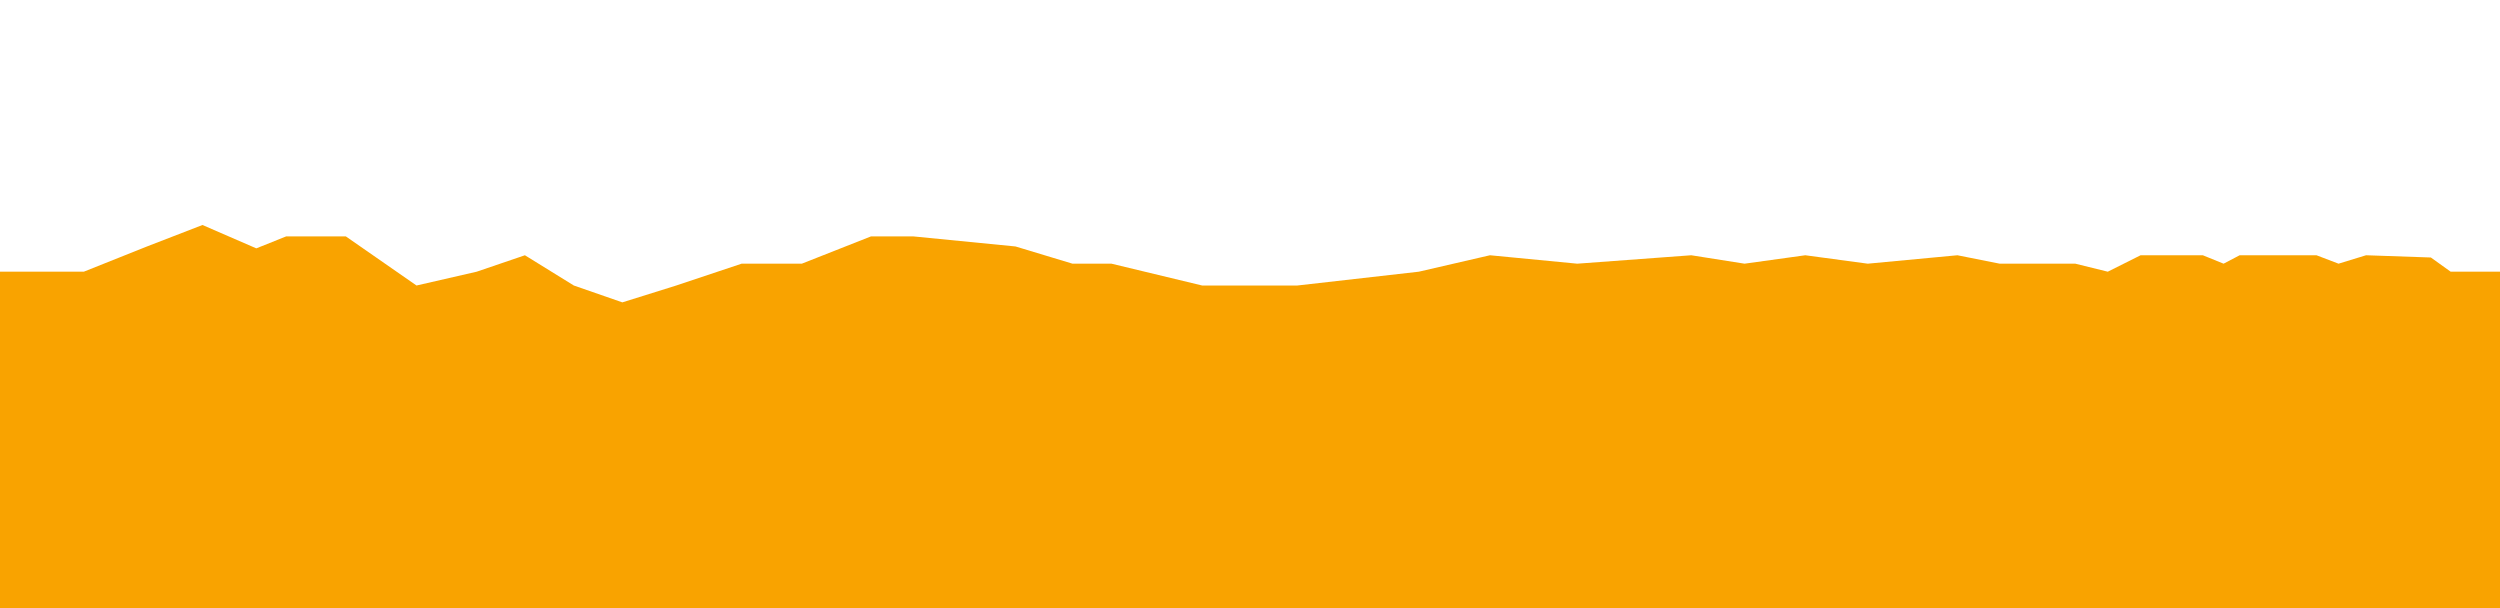 <?xml version="1.0" encoding="UTF-8"?>
<svg width="600px" height="146px" preserveAspectRadio="none" viewBox="0 0 600 146" version="1.1" xmlns="http://www.w3.org/2000/svg" xmlns:xlink="http://www.w3.org/1999/xlink">
    <title>etapa_18</title>
    <g id="etapa_18" stroke="none" stroke-width="1" fill="none" fill-rule="evenodd">
        <polygon id="Path-18-Copy" fill="#F9A300" points="0 65.207 7.32 65.207 20.115 65.207 35.282 59.151 48.593 54 61.51 59.604 68.694 56.73 82.993 56.73 99.962 68.523 114.412 65.207 125.981 61.262 137.72 68.523 149.363 72.568 162.298 68.523 177.979 63.284 192.438 63.284 209.05 56.73 219.132 56.73 243.721 59.151 257.399 63.284 266.76 63.284 288.52 68.523 311.348 68.523 340.517 65.207 357.591 61.262 378.543 63.284 405.9 61.262 418.695 63.284 433.273 61.262 448.266 63.284 469.779 61.262 479.935 63.284 498.083 63.284 505.869 65.207 513.742 61.262 528.682 61.262 533.661 63.284 537.517 61.262 555.957 61.262 561.249 63.284 567.849 61.262 583.408 61.799 588.161 65.207 600 65.207 600 146 0 146"></polygon>
    </g>
</svg>
